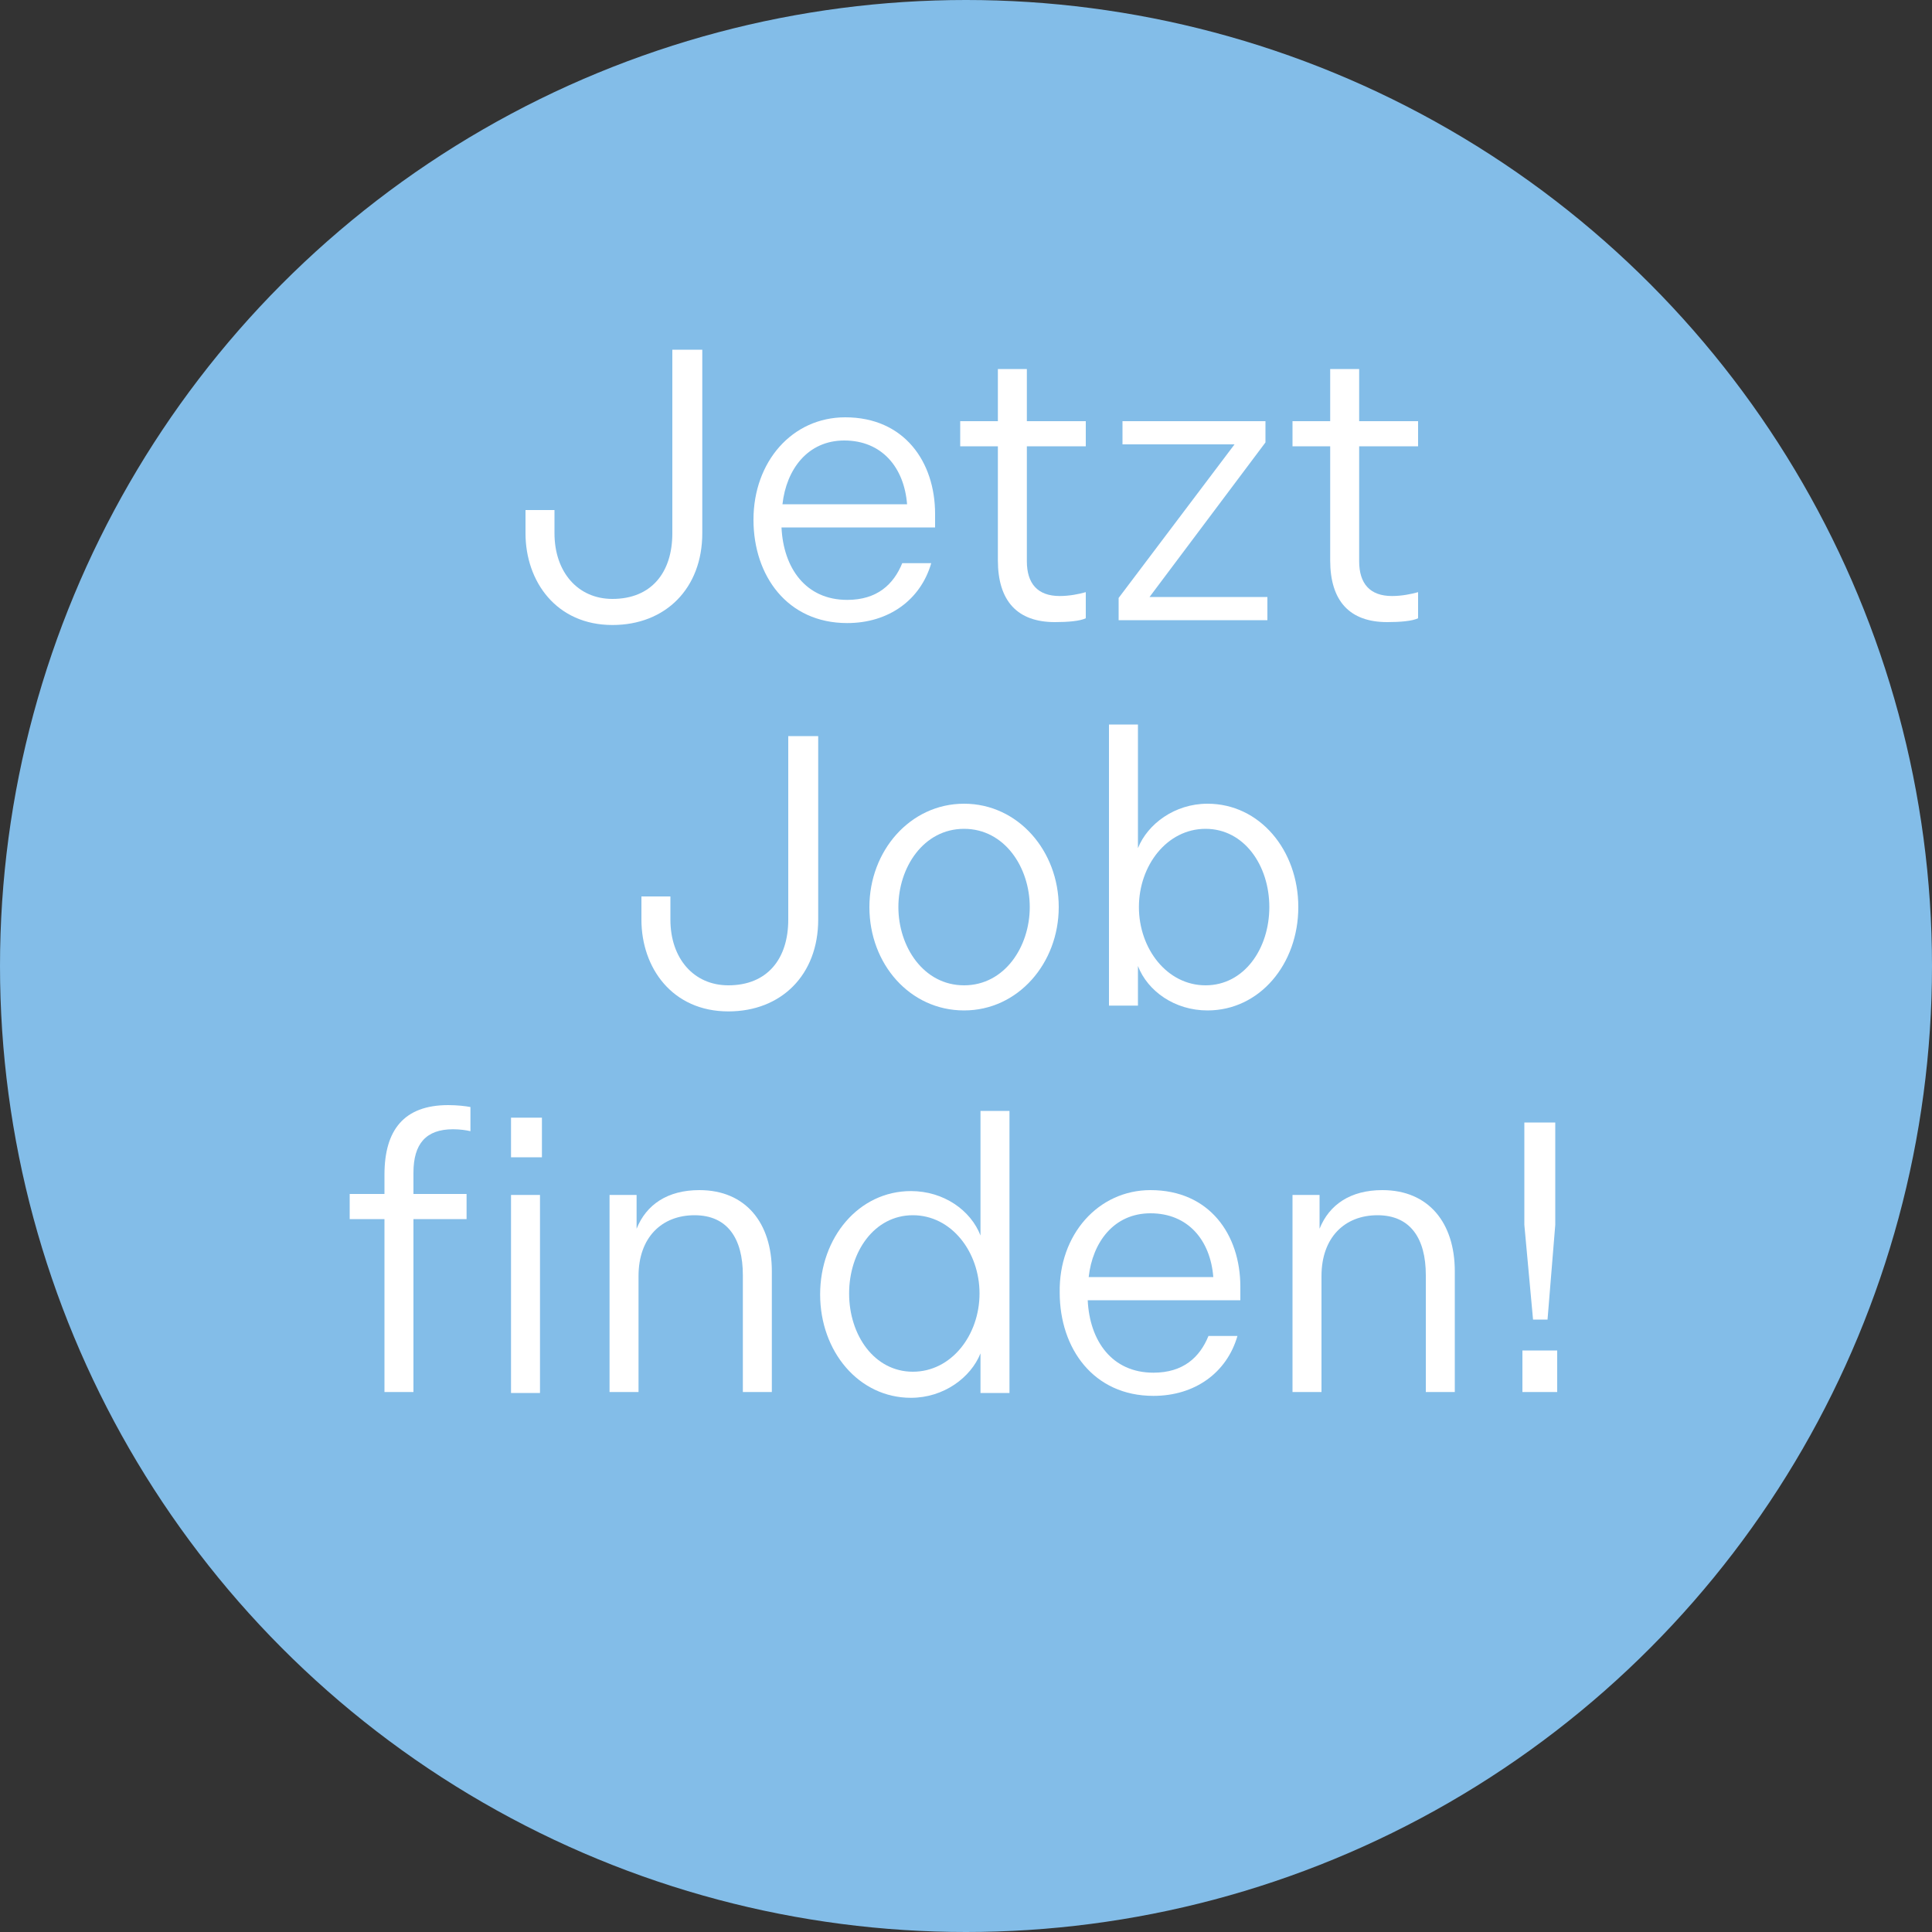 <?xml version="1.0" encoding="utf-8"?>
<!-- Generator: Adobe Illustrator 28.2.0, SVG Export Plug-In . SVG Version: 6.00 Build 0)  -->
<svg version="1.1" id="Ebene_1" xmlns="http://www.w3.org/2000/svg" xmlns:xlink="http://www.w3.org/1999/xlink" x="0px" y="0px"
	 viewBox="0 0 200 200" style="enable-background:new 0 0 200 200;" xml:space="preserve">
<rect x="0" y="0" width="200" height="200" fill="#333333" stroke="none"/>
<style type="text/css">
	.st0{fill:#83BDE8;}
	.st1{fill:#FFFFFF;}
</style>
<circle class="st0" cx="100" cy="100" r="100"/>
<g>
	<path class="st1" d="M54.4,55.2v-2.4h3v2.4c0,4,2.4,6.8,6,6.8c4,0,6.2-2.7,6.2-6.8v-19h3.1v19c0,5.7-3.8,9.5-9.3,9.5
		C57.6,64.7,54.4,60.2,54.4,55.2z"/>
	<path class="st1" d="M87.5,43.2c6.1,0,9.3,4.6,9.3,10v1.4H80.9c0.2,4.2,2.5,7.5,6.8,7.5c3.1,0,4.8-1.6,5.7-3.8h3
		c-1.1,3.8-4.4,6.2-8.7,6.2c-6.2,0-9.7-4.9-9.7-10.7C78,47.8,82,43.2,87.5,43.2z M93.9,52.2c-0.3-3.8-2.6-6.6-6.5-6.6
		c-3.8,0-6,3-6.4,6.6H93.9z"/>
	<path class="st1" d="M103.3,58V46.2h-3.9v-2.6h3.9v-5.4h3v5.4h6.1v2.6h-6.1v11.9c0,2.3,1.1,3.6,3.4,3.6c1,0,2-0.2,2.7-0.4V64
		c-0.6,0.3-1.9,0.4-3.2,0.4C105.3,64.4,103.3,62.2,103.3,58z"/>
	<path class="st1" d="M115.8,61.9L127.8,46h-11.6v-2.4H131v2.2L119,61.8h12.2v2.4h-15.4V61.9z"/>
	<path class="st1" d="M137.7,58V46.2h-3.9v-2.6h3.9v-5.4h3v5.4h6.1v2.6h-6.1v11.9c0,2.3,1.1,3.6,3.4,3.6c1,0,2-0.2,2.7-0.4V64
		c-0.6,0.3-1.9,0.4-3.2,0.4C139.7,64.4,137.7,62.2,137.7,58z"/>
	<path class="st1" d="M66.4,95.2v-2.4h3v2.4c0,4,2.4,6.8,6,6.8c4,0,6.2-2.7,6.2-6.8v-19h3.1v19c0,5.7-3.8,9.5-9.3,9.5
		C69.6,104.7,66.4,100.2,66.4,95.2z"/>
	<path class="st1" d="M90,93.9c0-5.8,4.2-10.7,9.8-10.7s9.8,4.9,9.8,10.7s-4.2,10.7-9.8,10.7S90,99.8,90,93.9z M106.6,93.9
		c0-4.1-2.6-8.1-6.8-8.1c-4.2,0-6.8,4-6.8,8.1s2.6,8.1,6.8,8.1C104,102,106.6,98,106.6,93.9z"/>
	<path class="st1" d="M114.8,75h3v12.8c1-2.5,3.8-4.6,7.2-4.6c5.4,0,9.4,4.8,9.4,10.7s-4,10.7-9.4,10.7c-3.4,0-6.2-2-7.2-4.6v4.1h-3
		V75z M124.8,102c4,0,6.6-3.8,6.6-8.1s-2.6-8.1-6.6-8.1c-4,0-6.9,3.8-6.9,8.1S120.8,102,124.8,102z"/>
	<path class="st1" d="M39.8,126.2h-3.6v-2.6h3.6v-2c0-4.6,2-7.2,6.6-7.2c0.9,0,1.8,0.1,2.3,0.2v2.5c-0.4-0.1-1.1-0.2-1.8-0.2
		c-2.8,0-4.1,1.5-4.1,4.5v2.2h5.5v2.6h-5.5v17.9h-3V126.2z M52.9,115.7h3.2v4.1h-3.2V115.7z M52.9,123.7h3v20.5h-3V123.7z"/>
	<path class="st1" d="M63,123.7h2.9v3.5c1-2.5,3.2-4,6.5-4c4.8,0,7.5,3.4,7.5,8.4v12.5h-3v-12.1c0-3.8-1.6-6.2-5-6.2
		c-3.4,0-5.8,2.3-5.8,6.3v12h-3V123.7z"/>
	<path class="st1" d="M101.5,144.2v-4.1c-1,2.5-3.8,4.6-7.2,4.6c-5.4,0-9.4-4.8-9.4-10.7s4-10.7,9.4-10.7c3.4,0,6.2,2,7.2,4.6V115h3
		v29.2H101.5z M94.5,125.8c-4,0-6.6,3.8-6.6,8.1s2.6,8.1,6.6,8.1s6.9-3.8,6.9-8.1S98.5,125.8,94.5,125.8z"/>
	<path class="st1" d="M119.1,123.2c6.1,0,9.3,4.6,9.3,10v1.4h-15.8c0.2,4.2,2.5,7.5,6.8,7.5c3.1,0,4.8-1.6,5.7-3.8h3
		c-1.1,3.8-4.4,6.2-8.7,6.2c-6.2,0-9.7-4.9-9.7-10.7C109.6,127.8,113.7,123.2,119.1,123.2z M125.6,132.2c-0.3-3.8-2.6-6.6-6.5-6.6
		c-3.8,0-6,3-6.4,6.6H125.6z"/>
	<path class="st1" d="M133.7,123.7h2.9v3.5c1-2.5,3.2-4,6.5-4c4.8,0,7.5,3.4,7.5,8.4v12.5h-3v-12.1c0-3.8-1.6-6.2-5-6.2
		c-3.4,0-5.8,2.3-5.8,6.3v12h-3V123.7z"/>
	<path class="st1" d="M157.6,139.8h3.6v4.3h-3.6V139.8z M157.8,126.8v-10.6h3.2v10.6l-0.8,9.8h-1.5L157.8,126.8z"/>
</g>
</svg>
